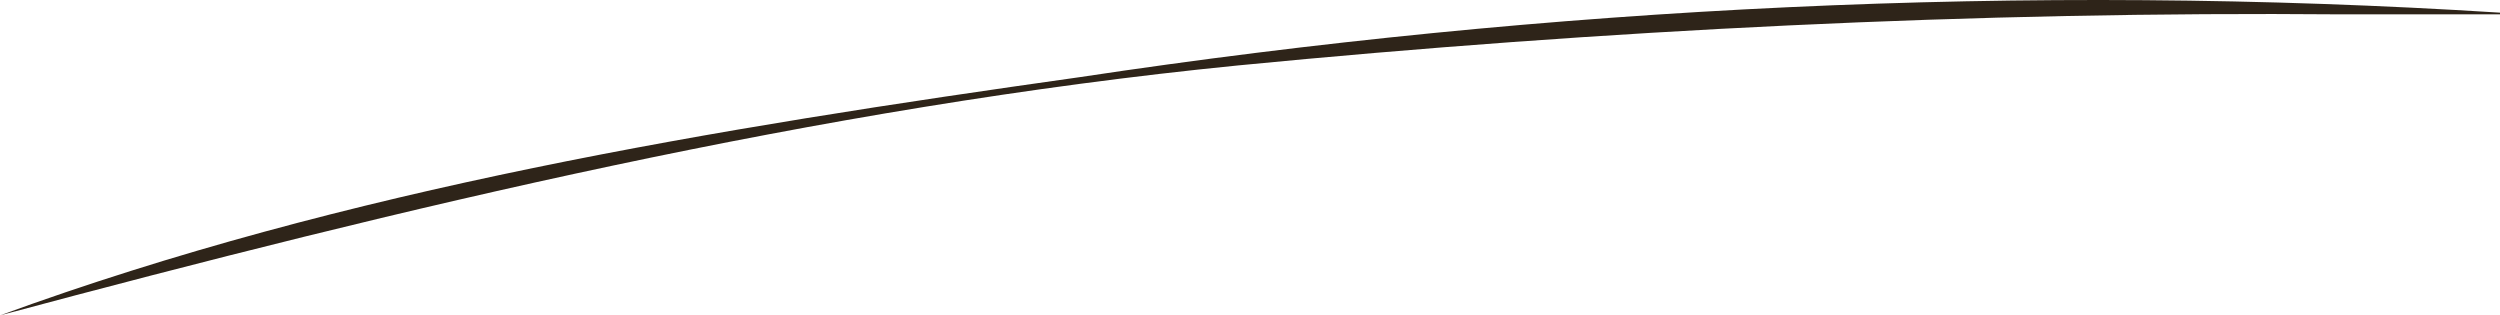 <?xml version="1.0" encoding="UTF-8"?>
<svg id="Calque_2" data-name="Calque 2" xmlns="http://www.w3.org/2000/svg" viewBox="0 0 102.73 12.96">
  <defs>
    <style>
      .cls-1 {
        fill: #2e2419;
        stroke-width: 0px;
      }
    </style>
  </defs>
  <g id="Calque_1-2" data-name="Calque 1">
    <path class="cls-1" d="M0,12.96C14.25,7.75,29.4,5.28,44.37,3.17,63.62.27,83.3-.71,102.73.52c0,0,0,.07,0,.07h-6.5c-15.05-.13-30.39.64-45.37,2.1C33.66,4.4,16.54,8.53,0,12.96h0Z"/>
  </g>
</svg>
